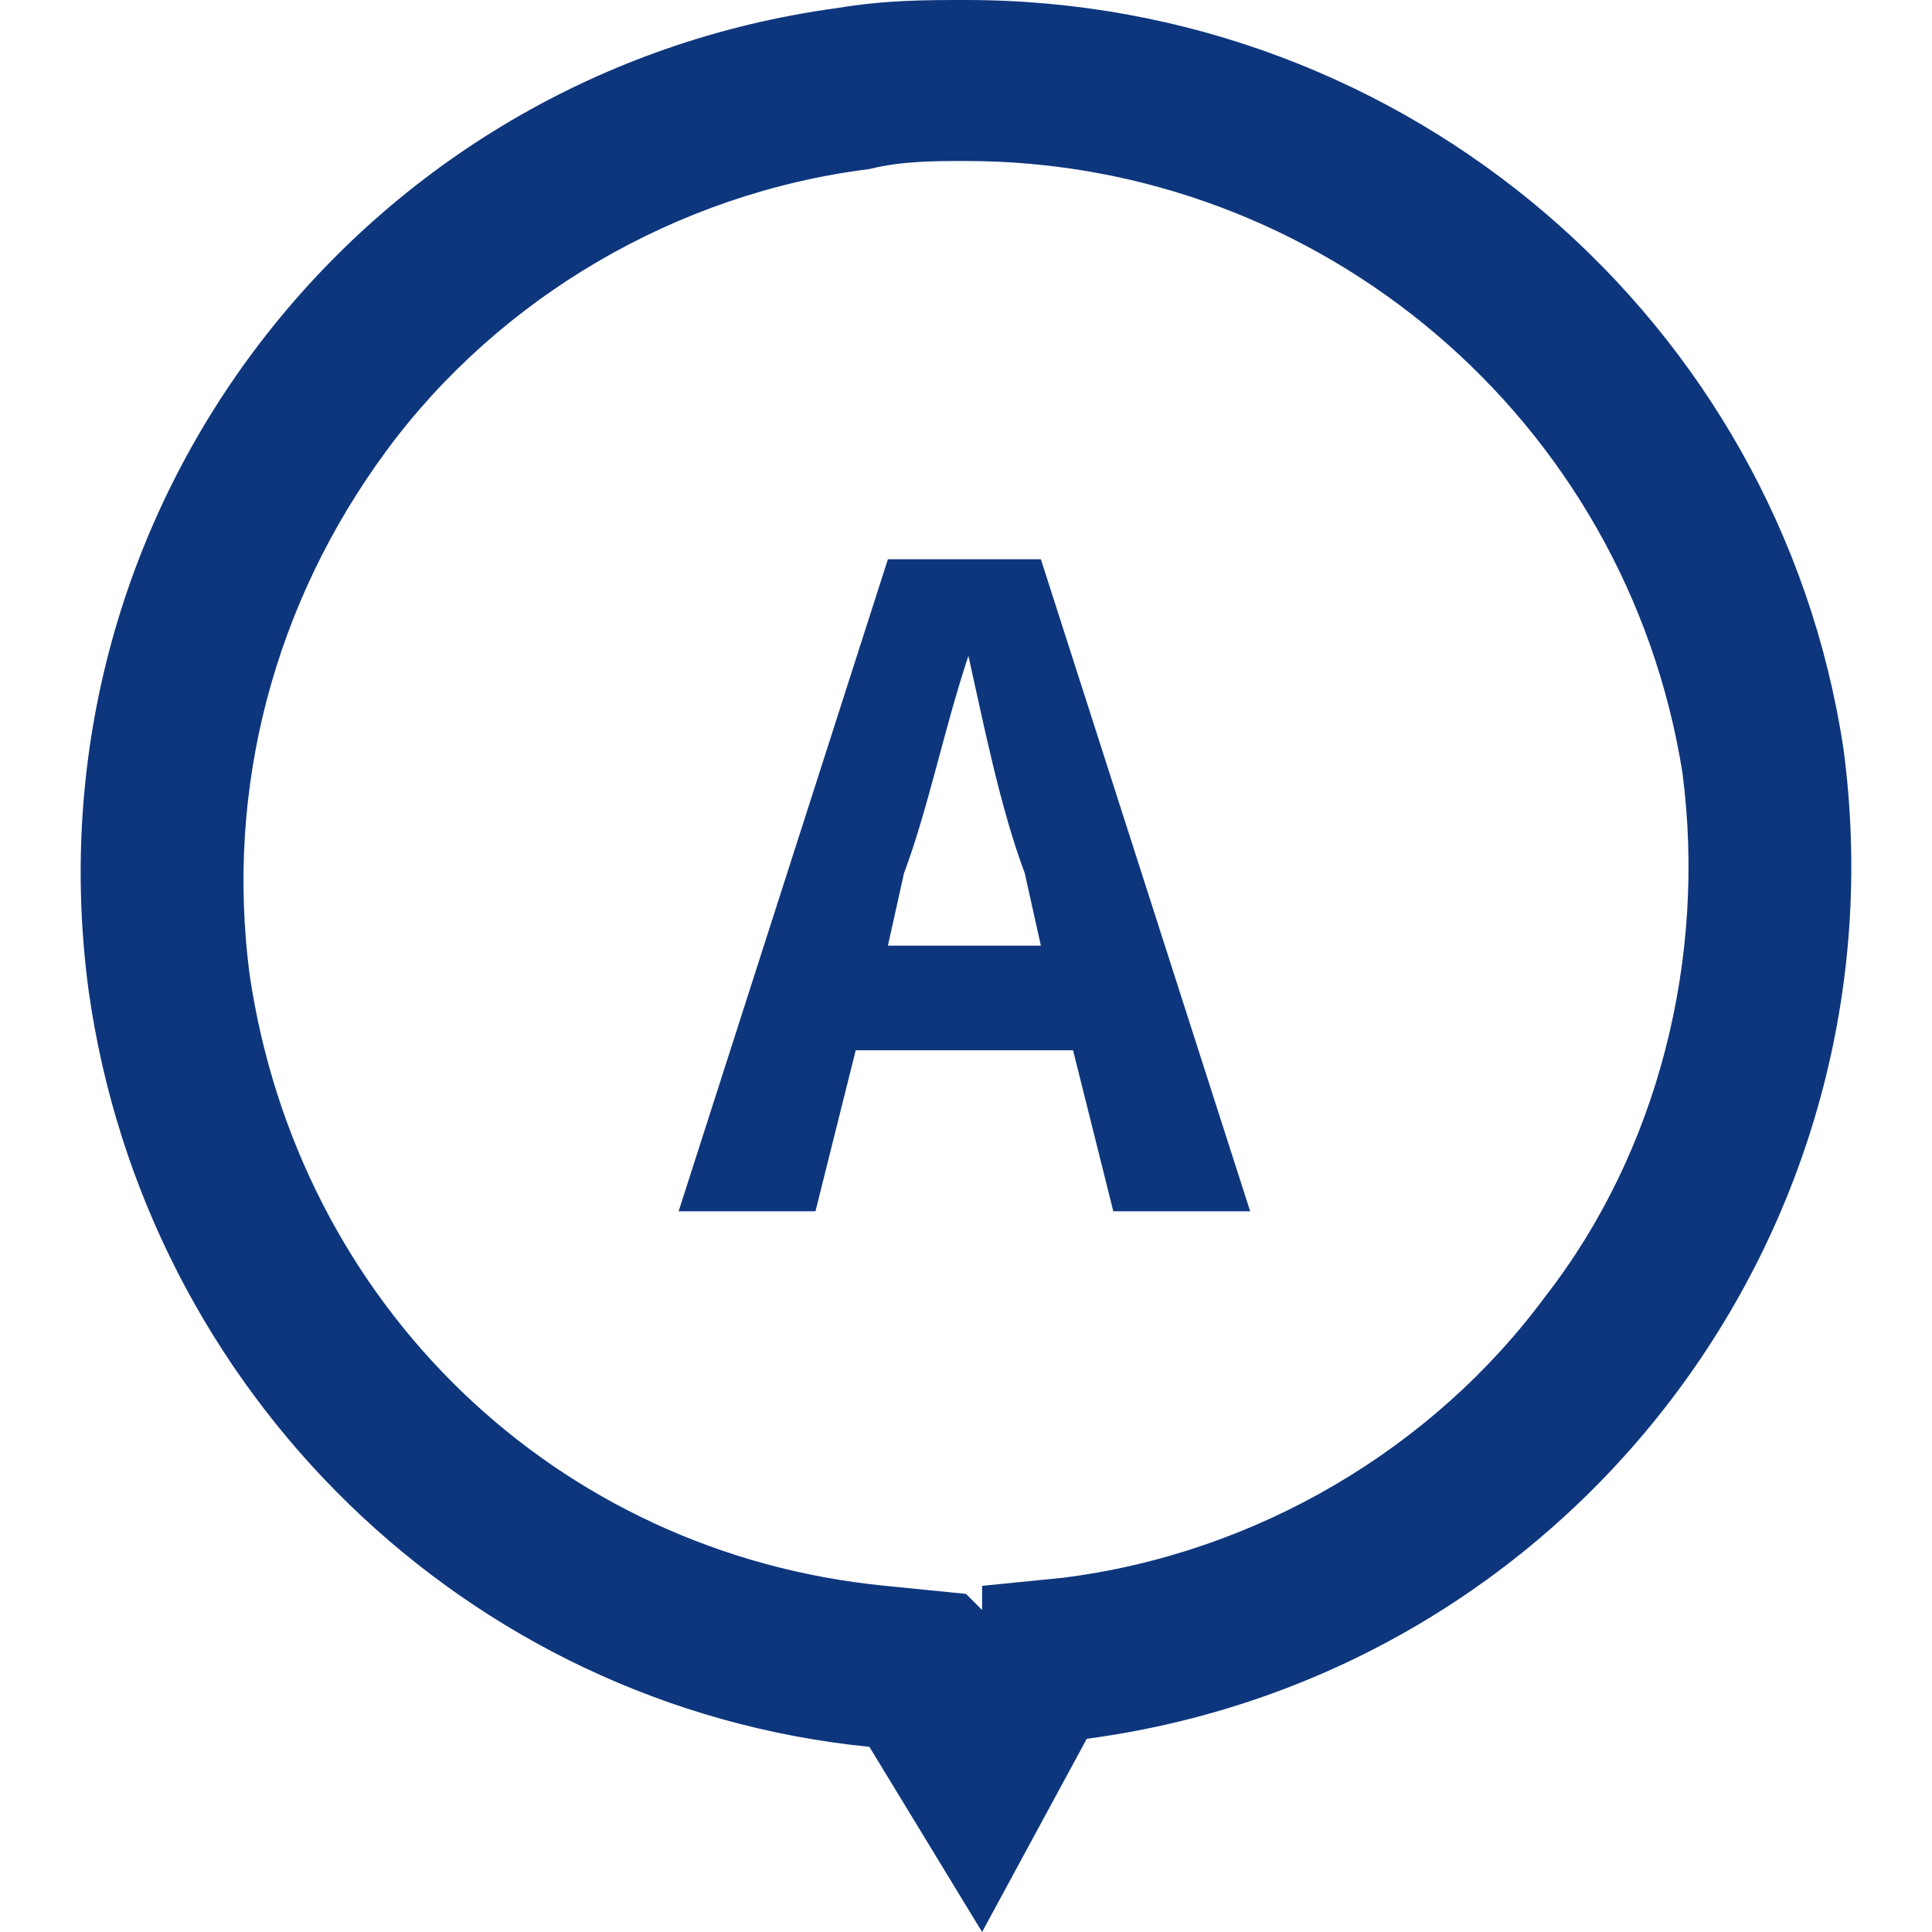<?xml version="1.0" encoding="utf-8"?>
<!-- Generator: Adobe Illustrator 25.2.3, SVG Export Plug-In . SVG Version: 6.00 Build 0)  -->
<svg version="1.1" id="icon-qa_grada" xmlns="http://www.w3.org/2000/svg" xmlns:xlink="http://www.w3.org/1999/xlink" x="0px"
	 y="0px" viewBox="0 0 24 24" style="enable-background:new 0 0 24 24;" xml:space="preserve">
<style type="text/css">
	.st0{fill:#0E367D;fill-opacity:0;}
	.st1{fill:#0E367D;}
</style>
<g>
	<rect id="長方形_3225" class="st0" width="24" height="24"/>
	<g id="グループ_2993" transform="translate(1)">
		<path id="パス_581" class="st1" d="M11,2c4.4,0,8.2,3.2,8.9,7.6c0.3,2.3-0.3,4.7-1.7,6.5c-1.4,1.9-3.6,3.2-6,3.5l-1,0.1L11.2,20
			L11,19.8l-1-0.1c-4.1-0.4-7.3-3.5-7.9-7.6C1.8,9.8,2.4,7.5,3.8,5.6c1.4-1.9,3.6-3.2,6-3.5C10.2,2,10.6,2,11,2 M11,0
			c-0.5,0-1,0-1.6,0.1C3.5,0.9-0.7,6.3,0.1,12.3c0.7,5,4.7,8.9,9.7,9.4l1.4,2.3l1.3-2.4c6-0.8,10.2-6.3,9.4-12.3c0,0,0,0,0,0
			C21.1,4,16.5,0,11,0z"/>
		<g id="グループ_2992" transform="translate(7.43 6.947)">
			<path id="パス_582" class="st1" d="M4.9,6.1H2.2L1.7,8.1H0L2.6,0h1.9l2.6,8.1H5.4L4.9,6.1z M4.5,4.8L4.3,3.9
				C4,3.1,3.8,2.1,3.6,1.2h0C3.3,2.1,3.1,3.1,2.8,3.9L2.6,4.8L4.5,4.8z"/>
		</g>
	</g>
</g>
</svg>
